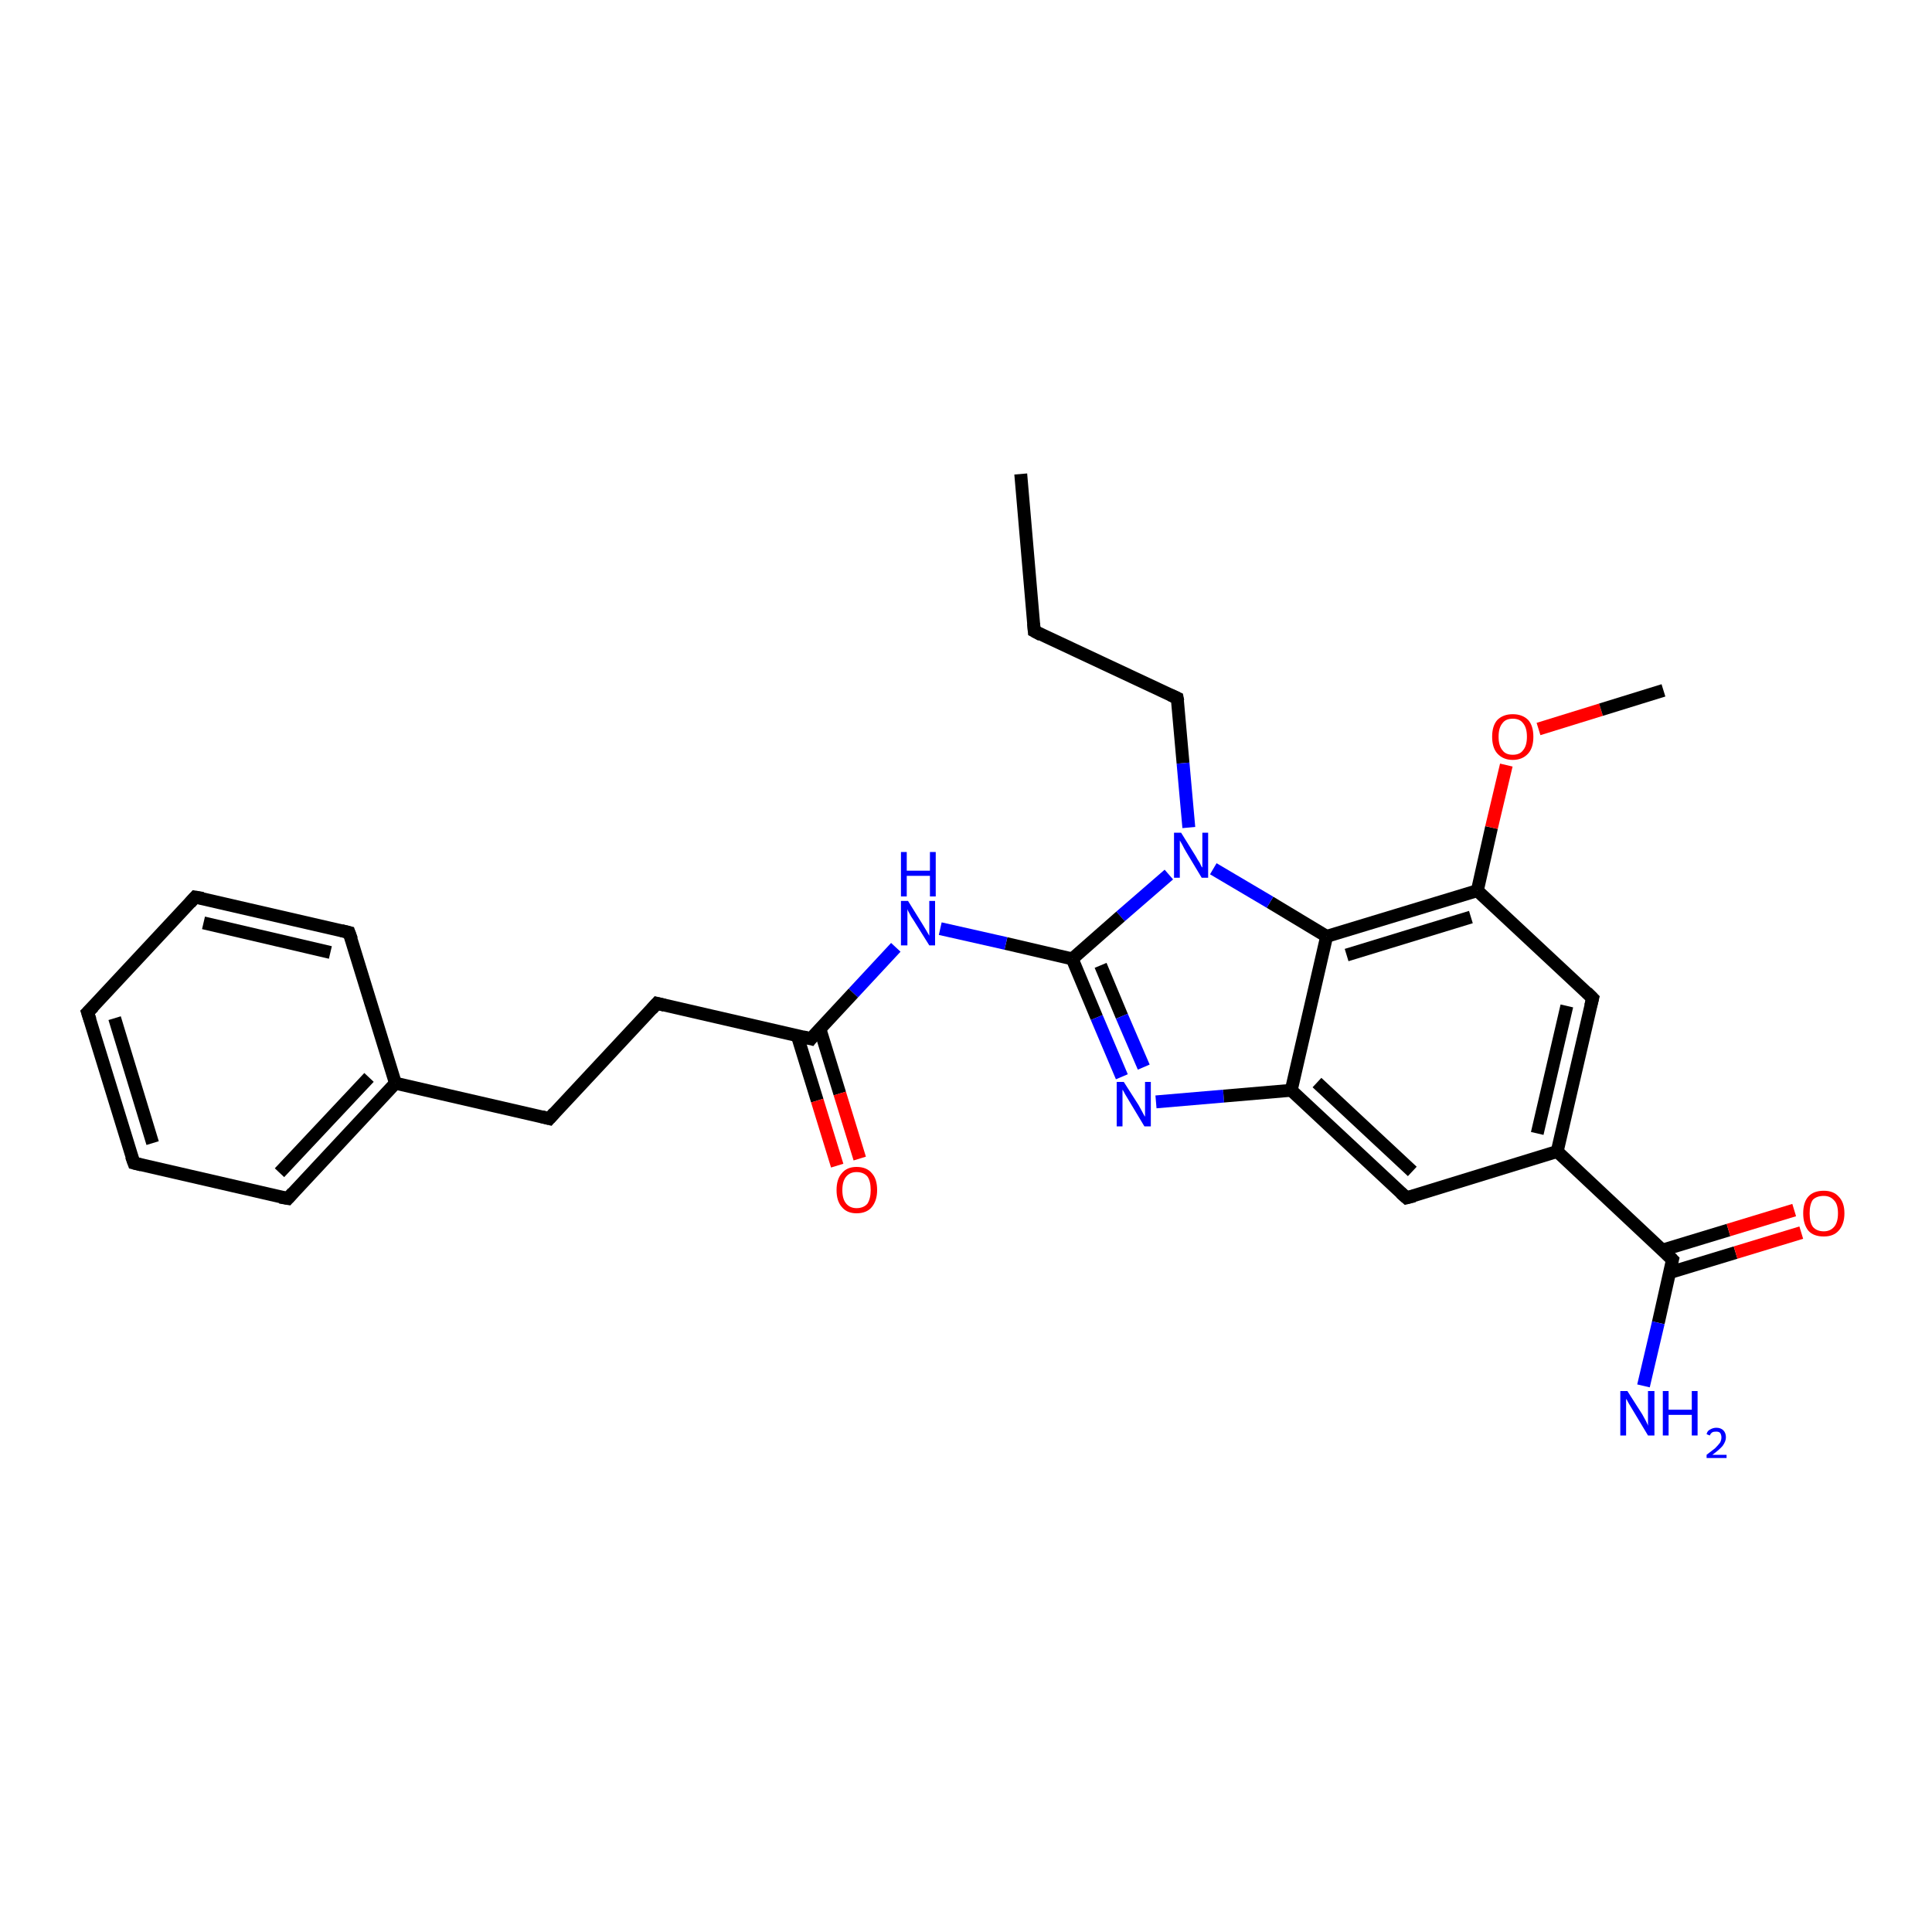 <?xml version='1.0' encoding='iso-8859-1'?>
<svg version='1.1' baseProfile='full'
              xmlns='http://www.w3.org/2000/svg'
                      xmlns:rdkit='http://www.rdkit.org/xml'
                      xmlns:xlink='http://www.w3.org/1999/xlink'
                  xml:space='preserve'
width='300px' height='300px' viewBox='0 0 300 300'>
<!-- END OF HEADER -->
<rect style='opacity:1.0;fill:#FFFFFF;stroke:none' width='300.0' height='300.0' x='0.0' y='0.0'> </rect>
<path class='bond-0 atom-0 atom-1' d='M 158.5,73.6 L 160.6,98.0' style='fill:none;fill-rule:evenodd;stroke:#000000;stroke-width:2.0px;stroke-linecap:butt;stroke-linejoin:miter;stroke-opacity:1' />
<path class='bond-1 atom-1 atom-2' d='M 160.6,98.0 L 182.8,108.4' style='fill:none;fill-rule:evenodd;stroke:#000000;stroke-width:2.0px;stroke-linecap:butt;stroke-linejoin:miter;stroke-opacity:1' />
<path class='bond-2 atom-2 atom-3' d='M 182.8,108.4 L 183.7,118.5' style='fill:none;fill-rule:evenodd;stroke:#000000;stroke-width:2.0px;stroke-linecap:butt;stroke-linejoin:miter;stroke-opacity:1' />
<path class='bond-2 atom-2 atom-3' d='M 183.7,118.5 L 184.6,128.5' style='fill:none;fill-rule:evenodd;stroke:#0000FF;stroke-width:2.0px;stroke-linecap:butt;stroke-linejoin:miter;stroke-opacity:1' />
<path class='bond-3 atom-3 atom-4' d='M 181.5,135.8 L 174.0,142.3' style='fill:none;fill-rule:evenodd;stroke:#0000FF;stroke-width:2.0px;stroke-linecap:butt;stroke-linejoin:miter;stroke-opacity:1' />
<path class='bond-3 atom-3 atom-4' d='M 174.0,142.3 L 166.5,148.9' style='fill:none;fill-rule:evenodd;stroke:#000000;stroke-width:2.0px;stroke-linecap:butt;stroke-linejoin:miter;stroke-opacity:1' />
<path class='bond-4 atom-4 atom-5' d='M 166.5,148.9 L 156.2,146.5' style='fill:none;fill-rule:evenodd;stroke:#000000;stroke-width:2.0px;stroke-linecap:butt;stroke-linejoin:miter;stroke-opacity:1' />
<path class='bond-4 atom-4 atom-5' d='M 156.2,146.5 L 146.0,144.2' style='fill:none;fill-rule:evenodd;stroke:#0000FF;stroke-width:2.0px;stroke-linecap:butt;stroke-linejoin:miter;stroke-opacity:1' />
<path class='bond-5 atom-5 atom-6' d='M 139.1,147.1 L 132.5,154.2' style='fill:none;fill-rule:evenodd;stroke:#0000FF;stroke-width:2.0px;stroke-linecap:butt;stroke-linejoin:miter;stroke-opacity:1' />
<path class='bond-5 atom-5 atom-6' d='M 132.5,154.2 L 125.9,161.3' style='fill:none;fill-rule:evenodd;stroke:#000000;stroke-width:2.0px;stroke-linecap:butt;stroke-linejoin:miter;stroke-opacity:1' />
<path class='bond-6 atom-6 atom-7' d='M 123.8,160.8 L 126.9,170.9' style='fill:none;fill-rule:evenodd;stroke:#000000;stroke-width:2.0px;stroke-linecap:butt;stroke-linejoin:miter;stroke-opacity:1' />
<path class='bond-6 atom-6 atom-7' d='M 126.9,170.9 L 130.0,181.0' style='fill:none;fill-rule:evenodd;stroke:#FF0000;stroke-width:2.0px;stroke-linecap:butt;stroke-linejoin:miter;stroke-opacity:1' />
<path class='bond-6 atom-6 atom-7' d='M 127.3,159.7 L 130.4,169.8' style='fill:none;fill-rule:evenodd;stroke:#000000;stroke-width:2.0px;stroke-linecap:butt;stroke-linejoin:miter;stroke-opacity:1' />
<path class='bond-6 atom-6 atom-7' d='M 130.4,169.8 L 133.5,179.9' style='fill:none;fill-rule:evenodd;stroke:#FF0000;stroke-width:2.0px;stroke-linecap:butt;stroke-linejoin:miter;stroke-opacity:1' />
<path class='bond-7 atom-6 atom-8' d='M 125.9,161.3 L 102.0,155.8' style='fill:none;fill-rule:evenodd;stroke:#000000;stroke-width:2.0px;stroke-linecap:butt;stroke-linejoin:miter;stroke-opacity:1' />
<path class='bond-8 atom-8 atom-9' d='M 102.0,155.8 L 85.3,173.7' style='fill:none;fill-rule:evenodd;stroke:#000000;stroke-width:2.0px;stroke-linecap:butt;stroke-linejoin:miter;stroke-opacity:1' />
<path class='bond-9 atom-9 atom-10' d='M 85.3,173.7 L 61.4,168.2' style='fill:none;fill-rule:evenodd;stroke:#000000;stroke-width:2.0px;stroke-linecap:butt;stroke-linejoin:miter;stroke-opacity:1' />
<path class='bond-10 atom-10 atom-11' d='M 61.4,168.2 L 44.7,186.1' style='fill:none;fill-rule:evenodd;stroke:#000000;stroke-width:2.0px;stroke-linecap:butt;stroke-linejoin:miter;stroke-opacity:1' />
<path class='bond-10 atom-10 atom-11' d='M 57.3,167.3 L 43.4,182.1' style='fill:none;fill-rule:evenodd;stroke:#000000;stroke-width:2.0px;stroke-linecap:butt;stroke-linejoin:miter;stroke-opacity:1' />
<path class='bond-11 atom-11 atom-12' d='M 44.7,186.1 L 20.8,180.6' style='fill:none;fill-rule:evenodd;stroke:#000000;stroke-width:2.0px;stroke-linecap:butt;stroke-linejoin:miter;stroke-opacity:1' />
<path class='bond-12 atom-12 atom-13' d='M 20.8,180.6 L 13.6,157.2' style='fill:none;fill-rule:evenodd;stroke:#000000;stroke-width:2.0px;stroke-linecap:butt;stroke-linejoin:miter;stroke-opacity:1' />
<path class='bond-12 atom-12 atom-13' d='M 23.7,177.5 L 17.8,158.1' style='fill:none;fill-rule:evenodd;stroke:#000000;stroke-width:2.0px;stroke-linecap:butt;stroke-linejoin:miter;stroke-opacity:1' />
<path class='bond-13 atom-13 atom-14' d='M 13.6,157.2 L 30.3,139.3' style='fill:none;fill-rule:evenodd;stroke:#000000;stroke-width:2.0px;stroke-linecap:butt;stroke-linejoin:miter;stroke-opacity:1' />
<path class='bond-14 atom-14 atom-15' d='M 30.3,139.3 L 54.2,144.8' style='fill:none;fill-rule:evenodd;stroke:#000000;stroke-width:2.0px;stroke-linecap:butt;stroke-linejoin:miter;stroke-opacity:1' />
<path class='bond-14 atom-14 atom-15' d='M 31.6,143.3 L 51.3,147.9' style='fill:none;fill-rule:evenodd;stroke:#000000;stroke-width:2.0px;stroke-linecap:butt;stroke-linejoin:miter;stroke-opacity:1' />
<path class='bond-15 atom-4 atom-16' d='M 166.5,148.9 L 170.3,158.0' style='fill:none;fill-rule:evenodd;stroke:#000000;stroke-width:2.0px;stroke-linecap:butt;stroke-linejoin:miter;stroke-opacity:1' />
<path class='bond-15 atom-4 atom-16' d='M 170.3,158.0 L 174.2,167.2' style='fill:none;fill-rule:evenodd;stroke:#0000FF;stroke-width:2.0px;stroke-linecap:butt;stroke-linejoin:miter;stroke-opacity:1' />
<path class='bond-15 atom-4 atom-16' d='M 170.9,149.9 L 174.2,157.8' style='fill:none;fill-rule:evenodd;stroke:#000000;stroke-width:2.0px;stroke-linecap:butt;stroke-linejoin:miter;stroke-opacity:1' />
<path class='bond-15 atom-4 atom-16' d='M 174.2,157.8 L 177.6,165.7' style='fill:none;fill-rule:evenodd;stroke:#0000FF;stroke-width:2.0px;stroke-linecap:butt;stroke-linejoin:miter;stroke-opacity:1' />
<path class='bond-16 atom-16 atom-17' d='M 179.5,171.1 L 190.0,170.2' style='fill:none;fill-rule:evenodd;stroke:#0000FF;stroke-width:2.0px;stroke-linecap:butt;stroke-linejoin:miter;stroke-opacity:1' />
<path class='bond-16 atom-16 atom-17' d='M 190.0,170.2 L 200.5,169.3' style='fill:none;fill-rule:evenodd;stroke:#000000;stroke-width:2.0px;stroke-linecap:butt;stroke-linejoin:miter;stroke-opacity:1' />
<path class='bond-17 atom-17 atom-18' d='M 200.5,169.3 L 218.4,186.0' style='fill:none;fill-rule:evenodd;stroke:#000000;stroke-width:2.0px;stroke-linecap:butt;stroke-linejoin:miter;stroke-opacity:1' />
<path class='bond-17 atom-17 atom-18' d='M 204.5,168.1 L 219.3,181.9' style='fill:none;fill-rule:evenodd;stroke:#000000;stroke-width:2.0px;stroke-linecap:butt;stroke-linejoin:miter;stroke-opacity:1' />
<path class='bond-18 atom-18 atom-19' d='M 218.4,186.0 L 241.8,178.8' style='fill:none;fill-rule:evenodd;stroke:#000000;stroke-width:2.0px;stroke-linecap:butt;stroke-linejoin:miter;stroke-opacity:1' />
<path class='bond-19 atom-19 atom-20' d='M 241.8,178.8 L 247.3,155.0' style='fill:none;fill-rule:evenodd;stroke:#000000;stroke-width:2.0px;stroke-linecap:butt;stroke-linejoin:miter;stroke-opacity:1' />
<path class='bond-19 atom-19 atom-20' d='M 238.7,176.0 L 243.3,156.2' style='fill:none;fill-rule:evenodd;stroke:#000000;stroke-width:2.0px;stroke-linecap:butt;stroke-linejoin:miter;stroke-opacity:1' />
<path class='bond-20 atom-20 atom-21' d='M 247.3,155.0 L 229.4,138.3' style='fill:none;fill-rule:evenodd;stroke:#000000;stroke-width:2.0px;stroke-linecap:butt;stroke-linejoin:miter;stroke-opacity:1' />
<path class='bond-21 atom-21 atom-22' d='M 229.4,138.3 L 231.6,128.5' style='fill:none;fill-rule:evenodd;stroke:#000000;stroke-width:2.0px;stroke-linecap:butt;stroke-linejoin:miter;stroke-opacity:1' />
<path class='bond-21 atom-21 atom-22' d='M 231.6,128.5 L 233.9,118.8' style='fill:none;fill-rule:evenodd;stroke:#FF0000;stroke-width:2.0px;stroke-linecap:butt;stroke-linejoin:miter;stroke-opacity:1' />
<path class='bond-22 atom-22 atom-23' d='M 238.9,113.2 L 248.6,110.2' style='fill:none;fill-rule:evenodd;stroke:#FF0000;stroke-width:2.0px;stroke-linecap:butt;stroke-linejoin:miter;stroke-opacity:1' />
<path class='bond-22 atom-22 atom-23' d='M 248.6,110.2 L 258.3,107.2' style='fill:none;fill-rule:evenodd;stroke:#000000;stroke-width:2.0px;stroke-linecap:butt;stroke-linejoin:miter;stroke-opacity:1' />
<path class='bond-23 atom-21 atom-24' d='M 229.4,138.3 L 206.0,145.4' style='fill:none;fill-rule:evenodd;stroke:#000000;stroke-width:2.0px;stroke-linecap:butt;stroke-linejoin:miter;stroke-opacity:1' />
<path class='bond-23 atom-21 atom-24' d='M 228.4,142.4 L 209.1,148.3' style='fill:none;fill-rule:evenodd;stroke:#000000;stroke-width:2.0px;stroke-linecap:butt;stroke-linejoin:miter;stroke-opacity:1' />
<path class='bond-24 atom-19 atom-25' d='M 241.8,178.8 L 259.7,195.6' style='fill:none;fill-rule:evenodd;stroke:#000000;stroke-width:2.0px;stroke-linecap:butt;stroke-linejoin:miter;stroke-opacity:1' />
<path class='bond-25 atom-25 atom-26' d='M 259.7,195.6 L 257.5,205.4' style='fill:none;fill-rule:evenodd;stroke:#000000;stroke-width:2.0px;stroke-linecap:butt;stroke-linejoin:miter;stroke-opacity:1' />
<path class='bond-25 atom-25 atom-26' d='M 257.5,205.4 L 255.2,215.2' style='fill:none;fill-rule:evenodd;stroke:#0000FF;stroke-width:2.0px;stroke-linecap:butt;stroke-linejoin:miter;stroke-opacity:1' />
<path class='bond-26 atom-25 atom-27' d='M 259.3,197.6 L 269.5,194.5' style='fill:none;fill-rule:evenodd;stroke:#000000;stroke-width:2.0px;stroke-linecap:butt;stroke-linejoin:miter;stroke-opacity:1' />
<path class='bond-26 atom-25 atom-27' d='M 269.5,194.5 L 279.7,191.4' style='fill:none;fill-rule:evenodd;stroke:#FF0000;stroke-width:2.0px;stroke-linecap:butt;stroke-linejoin:miter;stroke-opacity:1' />
<path class='bond-26 atom-25 atom-27' d='M 258.2,194.1 L 268.4,191.0' style='fill:none;fill-rule:evenodd;stroke:#000000;stroke-width:2.0px;stroke-linecap:butt;stroke-linejoin:miter;stroke-opacity:1' />
<path class='bond-26 atom-25 atom-27' d='M 268.4,191.0 L 278.6,187.9' style='fill:none;fill-rule:evenodd;stroke:#FF0000;stroke-width:2.0px;stroke-linecap:butt;stroke-linejoin:miter;stroke-opacity:1' />
<path class='bond-27 atom-24 atom-3' d='M 206.0,145.4 L 197.2,140.1' style='fill:none;fill-rule:evenodd;stroke:#000000;stroke-width:2.0px;stroke-linecap:butt;stroke-linejoin:miter;stroke-opacity:1' />
<path class='bond-27 atom-24 atom-3' d='M 197.2,140.1 L 188.4,134.9' style='fill:none;fill-rule:evenodd;stroke:#0000FF;stroke-width:2.0px;stroke-linecap:butt;stroke-linejoin:miter;stroke-opacity:1' />
<path class='bond-28 atom-15 atom-10' d='M 54.2,144.8 L 61.4,168.2' style='fill:none;fill-rule:evenodd;stroke:#000000;stroke-width:2.0px;stroke-linecap:butt;stroke-linejoin:miter;stroke-opacity:1' />
<path class='bond-29 atom-24 atom-17' d='M 206.0,145.4 L 200.5,169.3' style='fill:none;fill-rule:evenodd;stroke:#000000;stroke-width:2.0px;stroke-linecap:butt;stroke-linejoin:miter;stroke-opacity:1' />
<path d='M 160.5,96.8 L 160.6,98.0 L 161.7,98.6' style='fill:none;stroke:#000000;stroke-width:2.0px;stroke-linecap:butt;stroke-linejoin:miter;stroke-opacity:1;' />
<path d='M 181.7,107.9 L 182.8,108.4 L 182.9,108.9' style='fill:none;stroke:#000000;stroke-width:2.0px;stroke-linecap:butt;stroke-linejoin:miter;stroke-opacity:1;' />
<path d='M 126.2,160.9 L 125.9,161.3 L 124.7,161.0' style='fill:none;stroke:#000000;stroke-width:2.0px;stroke-linecap:butt;stroke-linejoin:miter;stroke-opacity:1;' />
<path d='M 103.2,156.1 L 102.0,155.8 L 101.2,156.7' style='fill:none;stroke:#000000;stroke-width:2.0px;stroke-linecap:butt;stroke-linejoin:miter;stroke-opacity:1;' />
<path d='M 86.1,172.8 L 85.3,173.7 L 84.1,173.4' style='fill:none;stroke:#000000;stroke-width:2.0px;stroke-linecap:butt;stroke-linejoin:miter;stroke-opacity:1;' />
<path d='M 45.5,185.2 L 44.7,186.1 L 43.5,185.9' style='fill:none;stroke:#000000;stroke-width:2.0px;stroke-linecap:butt;stroke-linejoin:miter;stroke-opacity:1;' />
<path d='M 22.0,180.9 L 20.8,180.6 L 20.4,179.5' style='fill:none;stroke:#000000;stroke-width:2.0px;stroke-linecap:butt;stroke-linejoin:miter;stroke-opacity:1;' />
<path d='M 14.0,158.4 L 13.6,157.2 L 14.5,156.3' style='fill:none;stroke:#000000;stroke-width:2.0px;stroke-linecap:butt;stroke-linejoin:miter;stroke-opacity:1;' />
<path d='M 29.5,140.2 L 30.3,139.3 L 31.5,139.5' style='fill:none;stroke:#000000;stroke-width:2.0px;stroke-linecap:butt;stroke-linejoin:miter;stroke-opacity:1;' />
<path d='M 53.0,144.5 L 54.2,144.8 L 54.6,145.9' style='fill:none;stroke:#000000;stroke-width:2.0px;stroke-linecap:butt;stroke-linejoin:miter;stroke-opacity:1;' />
<path d='M 217.5,185.2 L 218.4,186.0 L 219.6,185.7' style='fill:none;stroke:#000000;stroke-width:2.0px;stroke-linecap:butt;stroke-linejoin:miter;stroke-opacity:1;' />
<path d='M 247.0,156.2 L 247.3,155.0 L 246.4,154.1' style='fill:none;stroke:#000000;stroke-width:2.0px;stroke-linecap:butt;stroke-linejoin:miter;stroke-opacity:1;' />
<path d='M 258.8,194.7 L 259.7,195.6 L 259.6,196.0' style='fill:none;stroke:#000000;stroke-width:2.0px;stroke-linecap:butt;stroke-linejoin:miter;stroke-opacity:1;' />
<path class='atom-3' d='M 183.4 129.3
L 185.7 133.0
Q 185.9 133.4, 186.3 134.0
Q 186.6 134.7, 186.7 134.7
L 186.7 129.3
L 187.6 129.3
L 187.6 136.3
L 186.6 136.3
L 184.2 132.3
Q 183.9 131.8, 183.6 131.2
Q 183.3 130.7, 183.2 130.5
L 183.2 136.3
L 182.3 136.3
L 182.3 129.3
L 183.4 129.3
' fill='#0000FF'/>
<path class='atom-5' d='M 141.0 139.9
L 143.3 143.6
Q 143.5 143.9, 143.9 144.6
Q 144.3 145.3, 144.3 145.3
L 144.3 139.9
L 145.2 139.9
L 145.2 146.8
L 144.3 146.8
L 141.8 142.8
Q 141.5 142.4, 141.2 141.8
Q 140.9 141.3, 140.9 141.1
L 140.9 146.8
L 139.9 146.8
L 139.9 139.9
L 141.0 139.9
' fill='#0000FF'/>
<path class='atom-5' d='M 139.9 132.3
L 140.8 132.3
L 140.8 135.2
L 144.4 135.2
L 144.4 132.3
L 145.3 132.3
L 145.3 139.2
L 144.4 139.2
L 144.4 136.0
L 140.8 136.0
L 140.8 139.2
L 139.9 139.2
L 139.9 132.3
' fill='#0000FF'/>
<path class='atom-7' d='M 129.9 184.8
Q 129.9 183.1, 130.7 182.2
Q 131.5 181.2, 133.0 181.2
Q 134.6 181.2, 135.4 182.2
Q 136.2 183.1, 136.2 184.8
Q 136.2 186.4, 135.4 187.4
Q 134.6 188.4, 133.0 188.4
Q 131.5 188.4, 130.7 187.4
Q 129.9 186.5, 129.9 184.8
M 133.0 187.6
Q 134.1 187.6, 134.7 186.9
Q 135.2 186.1, 135.2 184.8
Q 135.2 183.4, 134.7 182.7
Q 134.1 182.0, 133.0 182.0
Q 132.0 182.0, 131.4 182.7
Q 130.8 183.4, 130.8 184.8
Q 130.8 186.2, 131.4 186.9
Q 132.0 187.6, 133.0 187.6
' fill='#FF0000'/>
<path class='atom-16' d='M 174.5 168.0
L 176.8 171.6
Q 177.0 172.0, 177.4 172.7
Q 177.7 173.3, 177.8 173.4
L 177.8 168.0
L 178.7 168.0
L 178.7 174.9
L 177.7 174.9
L 175.3 170.9
Q 175.0 170.4, 174.7 169.9
Q 174.4 169.3, 174.3 169.2
L 174.3 174.9
L 173.4 174.9
L 173.4 168.0
L 174.5 168.0
' fill='#0000FF'/>
<path class='atom-22' d='M 231.7 114.4
Q 231.7 112.7, 232.5 111.8
Q 233.4 110.9, 234.9 110.9
Q 236.4 110.9, 237.3 111.8
Q 238.1 112.7, 238.1 114.4
Q 238.1 116.1, 237.3 117.0
Q 236.4 118.0, 234.9 118.0
Q 233.4 118.0, 232.5 117.0
Q 231.7 116.1, 231.7 114.4
M 234.9 117.2
Q 236.0 117.2, 236.5 116.5
Q 237.1 115.8, 237.1 114.4
Q 237.1 113.0, 236.5 112.3
Q 236.0 111.6, 234.9 111.6
Q 233.8 111.6, 233.3 112.3
Q 232.7 113.0, 232.7 114.4
Q 232.7 115.8, 233.3 116.5
Q 233.8 117.2, 234.9 117.2
' fill='#FF0000'/>
<path class='atom-26' d='M 252.7 216.0
L 255.0 219.6
Q 255.2 220.0, 255.6 220.7
Q 255.9 221.3, 255.9 221.4
L 255.9 216.0
L 256.9 216.0
L 256.9 222.9
L 255.9 222.9
L 253.5 218.9
Q 253.2 218.4, 252.9 217.9
Q 252.6 217.3, 252.5 217.2
L 252.5 222.9
L 251.6 222.9
L 251.6 216.0
L 252.7 216.0
' fill='#0000FF'/>
<path class='atom-26' d='M 258.2 216.0
L 259.1 216.0
L 259.1 218.9
L 262.7 218.9
L 262.7 216.0
L 263.6 216.0
L 263.6 222.9
L 262.7 222.9
L 262.7 219.7
L 259.1 219.7
L 259.1 222.9
L 258.2 222.9
L 258.2 216.0
' fill='#0000FF'/>
<path class='atom-26' d='M 265.0 222.7
Q 265.1 222.2, 265.5 222.0
Q 266.0 221.7, 266.5 221.7
Q 267.2 221.7, 267.6 222.1
Q 268.0 222.5, 268.0 223.2
Q 268.0 223.8, 267.5 224.5
Q 267.0 225.1, 265.9 225.9
L 268.1 225.9
L 268.1 226.4
L 265.0 226.4
L 265.0 225.9
Q 265.8 225.3, 266.3 224.9
Q 266.8 224.4, 267.1 224.0
Q 267.3 223.6, 267.3 223.2
Q 267.3 222.8, 267.1 222.5
Q 266.9 222.3, 266.5 222.3
Q 266.1 222.3, 265.9 222.4
Q 265.6 222.6, 265.5 222.9
L 265.0 222.7
' fill='#0000FF'/>
<path class='atom-27' d='M 280.0 188.4
Q 280.0 186.7, 280.8 185.8
Q 281.6 184.9, 283.2 184.9
Q 284.7 184.9, 285.5 185.8
Q 286.4 186.7, 286.4 188.4
Q 286.4 190.1, 285.5 191.1
Q 284.7 192.0, 283.2 192.0
Q 281.6 192.0, 280.8 191.1
Q 280.0 190.1, 280.0 188.4
M 283.2 191.2
Q 284.2 191.2, 284.8 190.5
Q 285.4 189.8, 285.4 188.4
Q 285.4 187.0, 284.8 186.4
Q 284.2 185.7, 283.2 185.7
Q 282.1 185.7, 281.5 186.3
Q 281.0 187.0, 281.0 188.4
Q 281.0 189.8, 281.5 190.5
Q 282.1 191.2, 283.2 191.2
' fill='#FF0000'/>
</svg>
